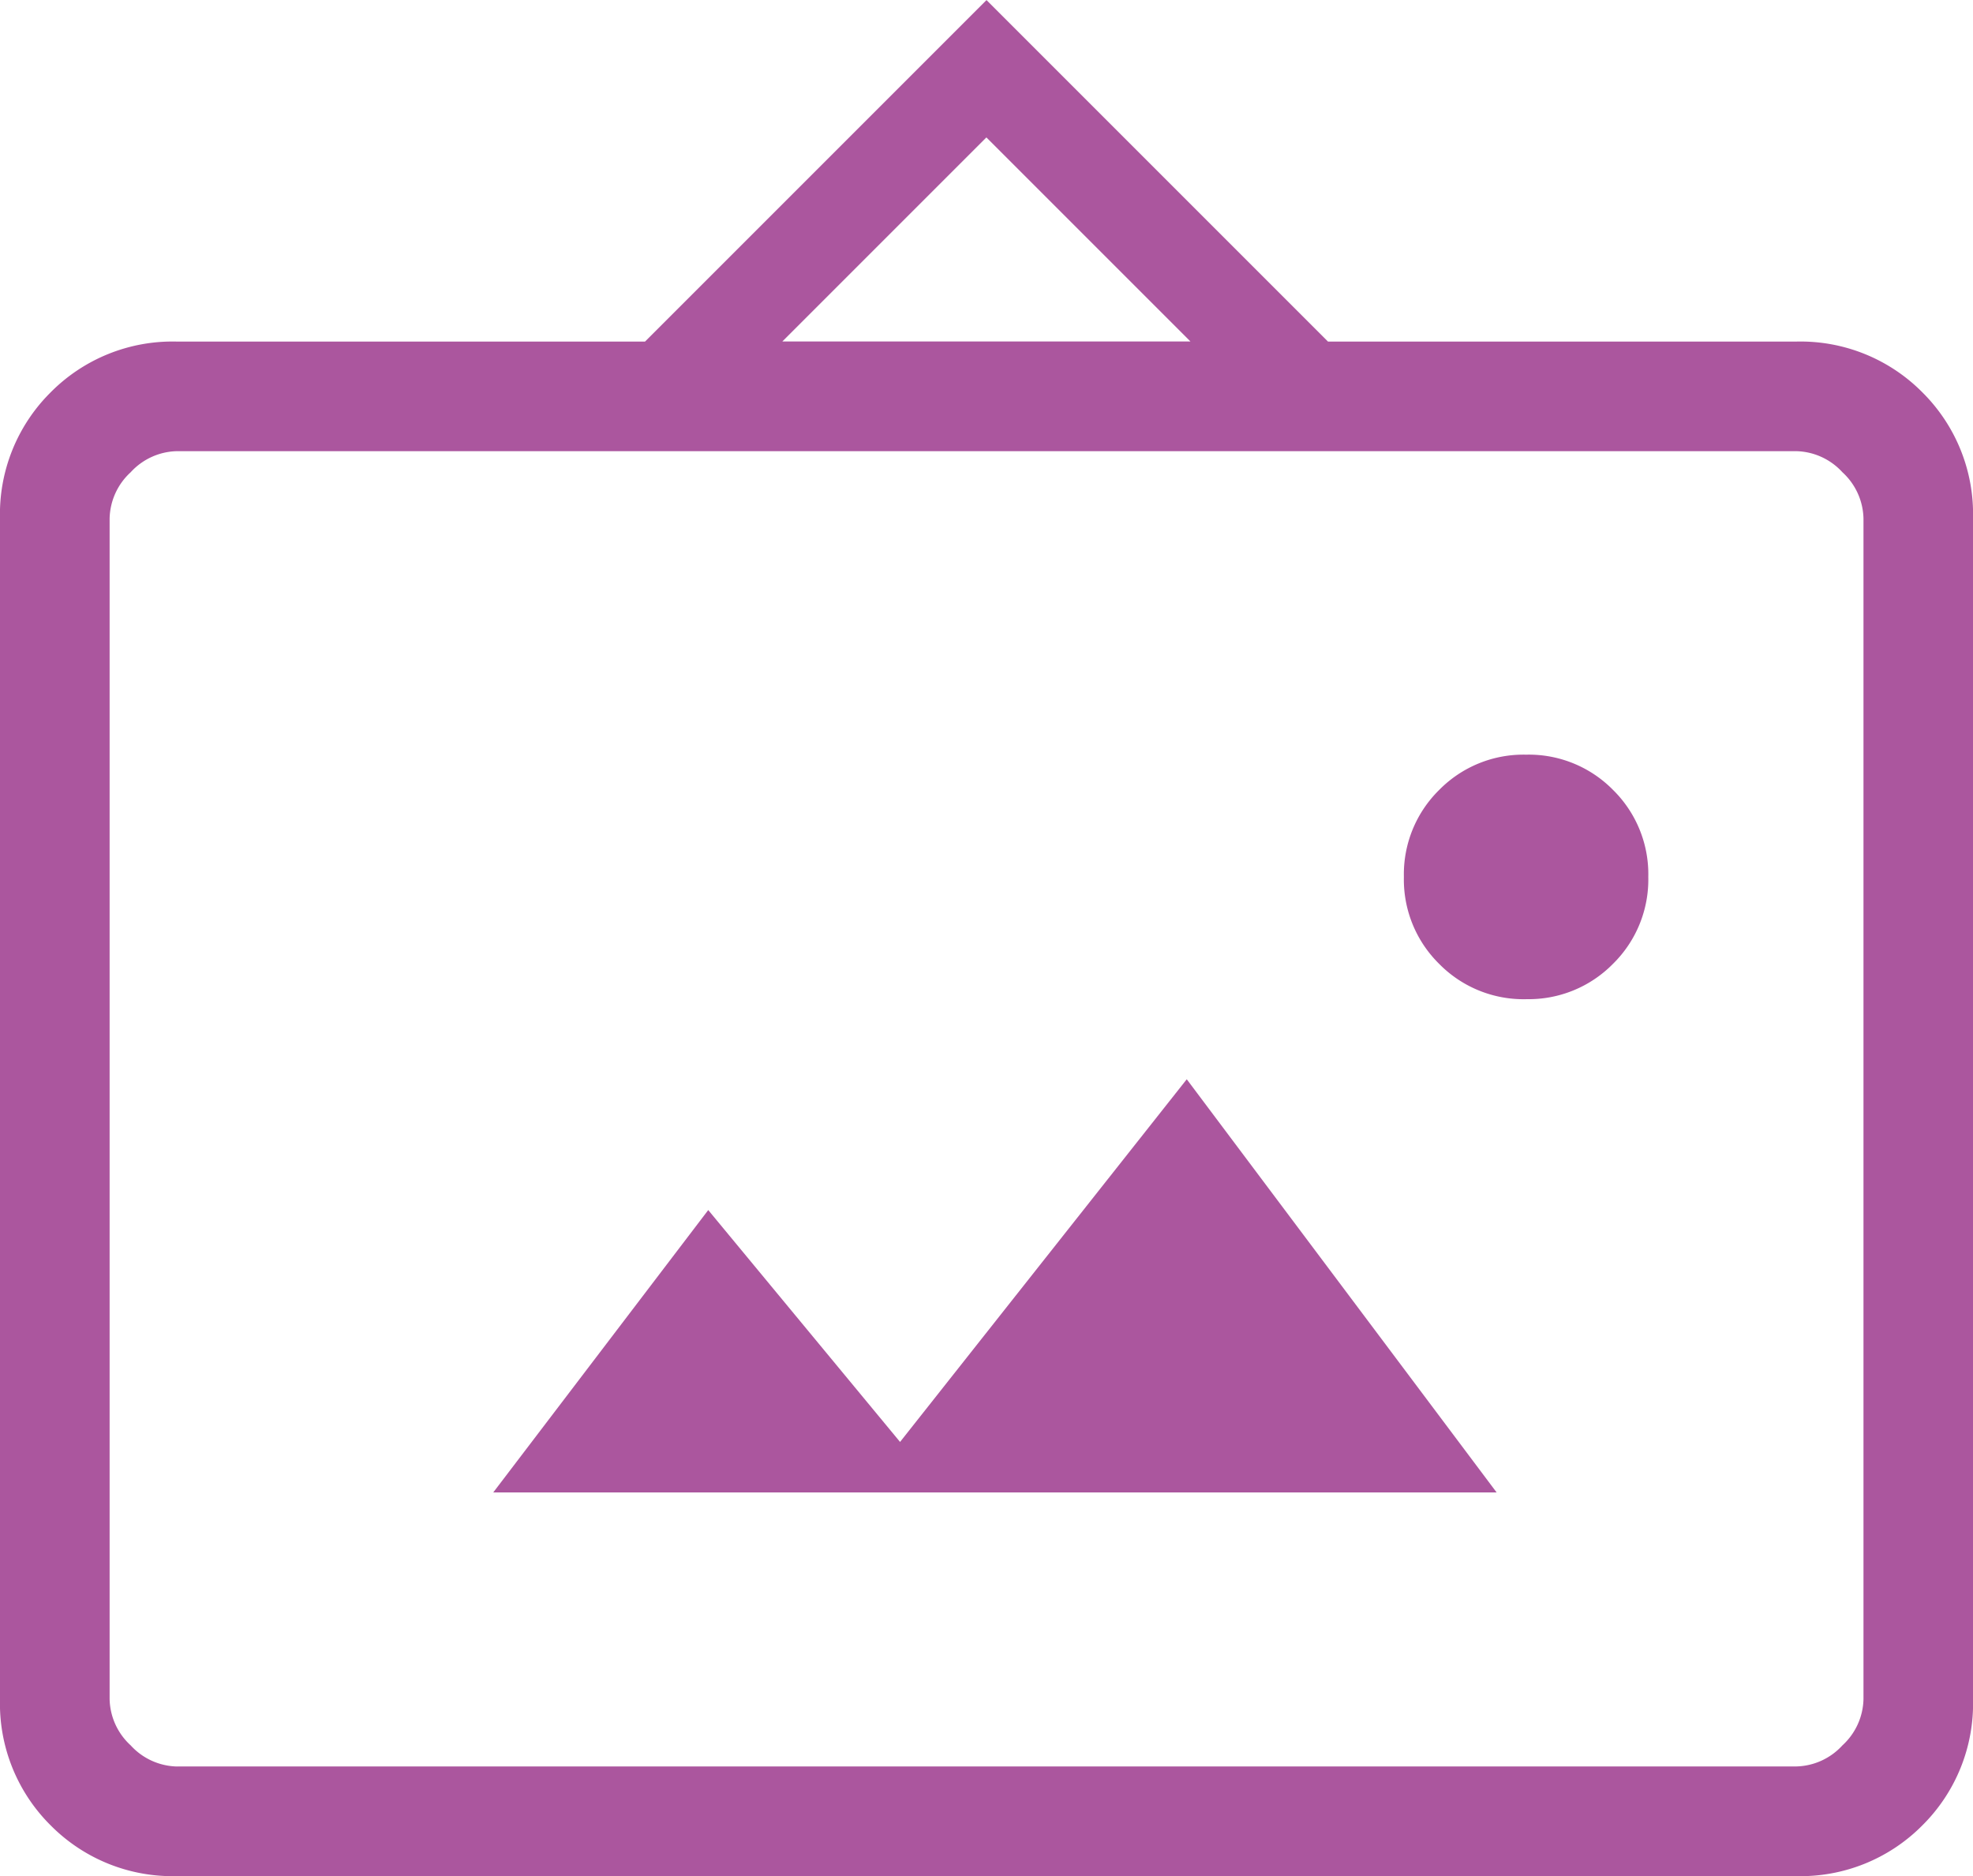 <svg xmlns="http://www.w3.org/2000/svg" width="98.959" height="94.096" viewBox="0 0 98.959 94.096">
  <path id="wall_art_24dp_FFFFFF_FILL0_wght200_GRAD0_opsz24" d="M128.882-710.524a8.6,8.6,0,0,1-6.339-2.543A8.6,8.6,0,0,1,120-719.406v-59.2a8.6,8.6,0,0,1,2.543-6.339,8.6,8.6,0,0,1,6.339-2.543h23.47l17.128-17.128,17.128,17.128h23.47a8.6,8.6,0,0,1,6.339,2.543,8.6,8.6,0,0,1,2.543,6.339v59.2a8.6,8.6,0,0,1-2.543,6.339,8.6,8.6,0,0,1-6.339,2.543Zm0-5.5h81.2a3.234,3.234,0,0,0,2.327-1.057,3.234,3.234,0,0,0,1.057-2.327v-59.2a3.234,3.234,0,0,0-1.057-2.327,3.234,3.234,0,0,0-2.327-1.057h-81.2a3.234,3.234,0,0,0-2.327,1.057,3.234,3.234,0,0,0-1.057,2.327v59.2a3.234,3.234,0,0,0,1.057,2.327A3.234,3.234,0,0,0,128.882-716.022Zm15.858-13.744h50.325l-15.541-20.722L165.144-732.3l-9.621-11.63Zm51.8-24.74a5.926,5.926,0,0,0,4.361-1.77,5.929,5.929,0,0,0,1.772-4.362A5.927,5.927,0,0,0,200.906-765a5.926,5.926,0,0,0-4.361-1.77,5.929,5.929,0,0,0-4.361,1.77,5.929,5.929,0,0,0-1.77,4.361,5.931,5.931,0,0,0,1.77,4.362A5.929,5.929,0,0,0,196.545-754.506Zm-37.3-32.986h20.468l-10.234-10.234ZM125.5-716.022v0Z" transform="translate(-120 804.62)" fill="#ab569e"/>
</svg>
